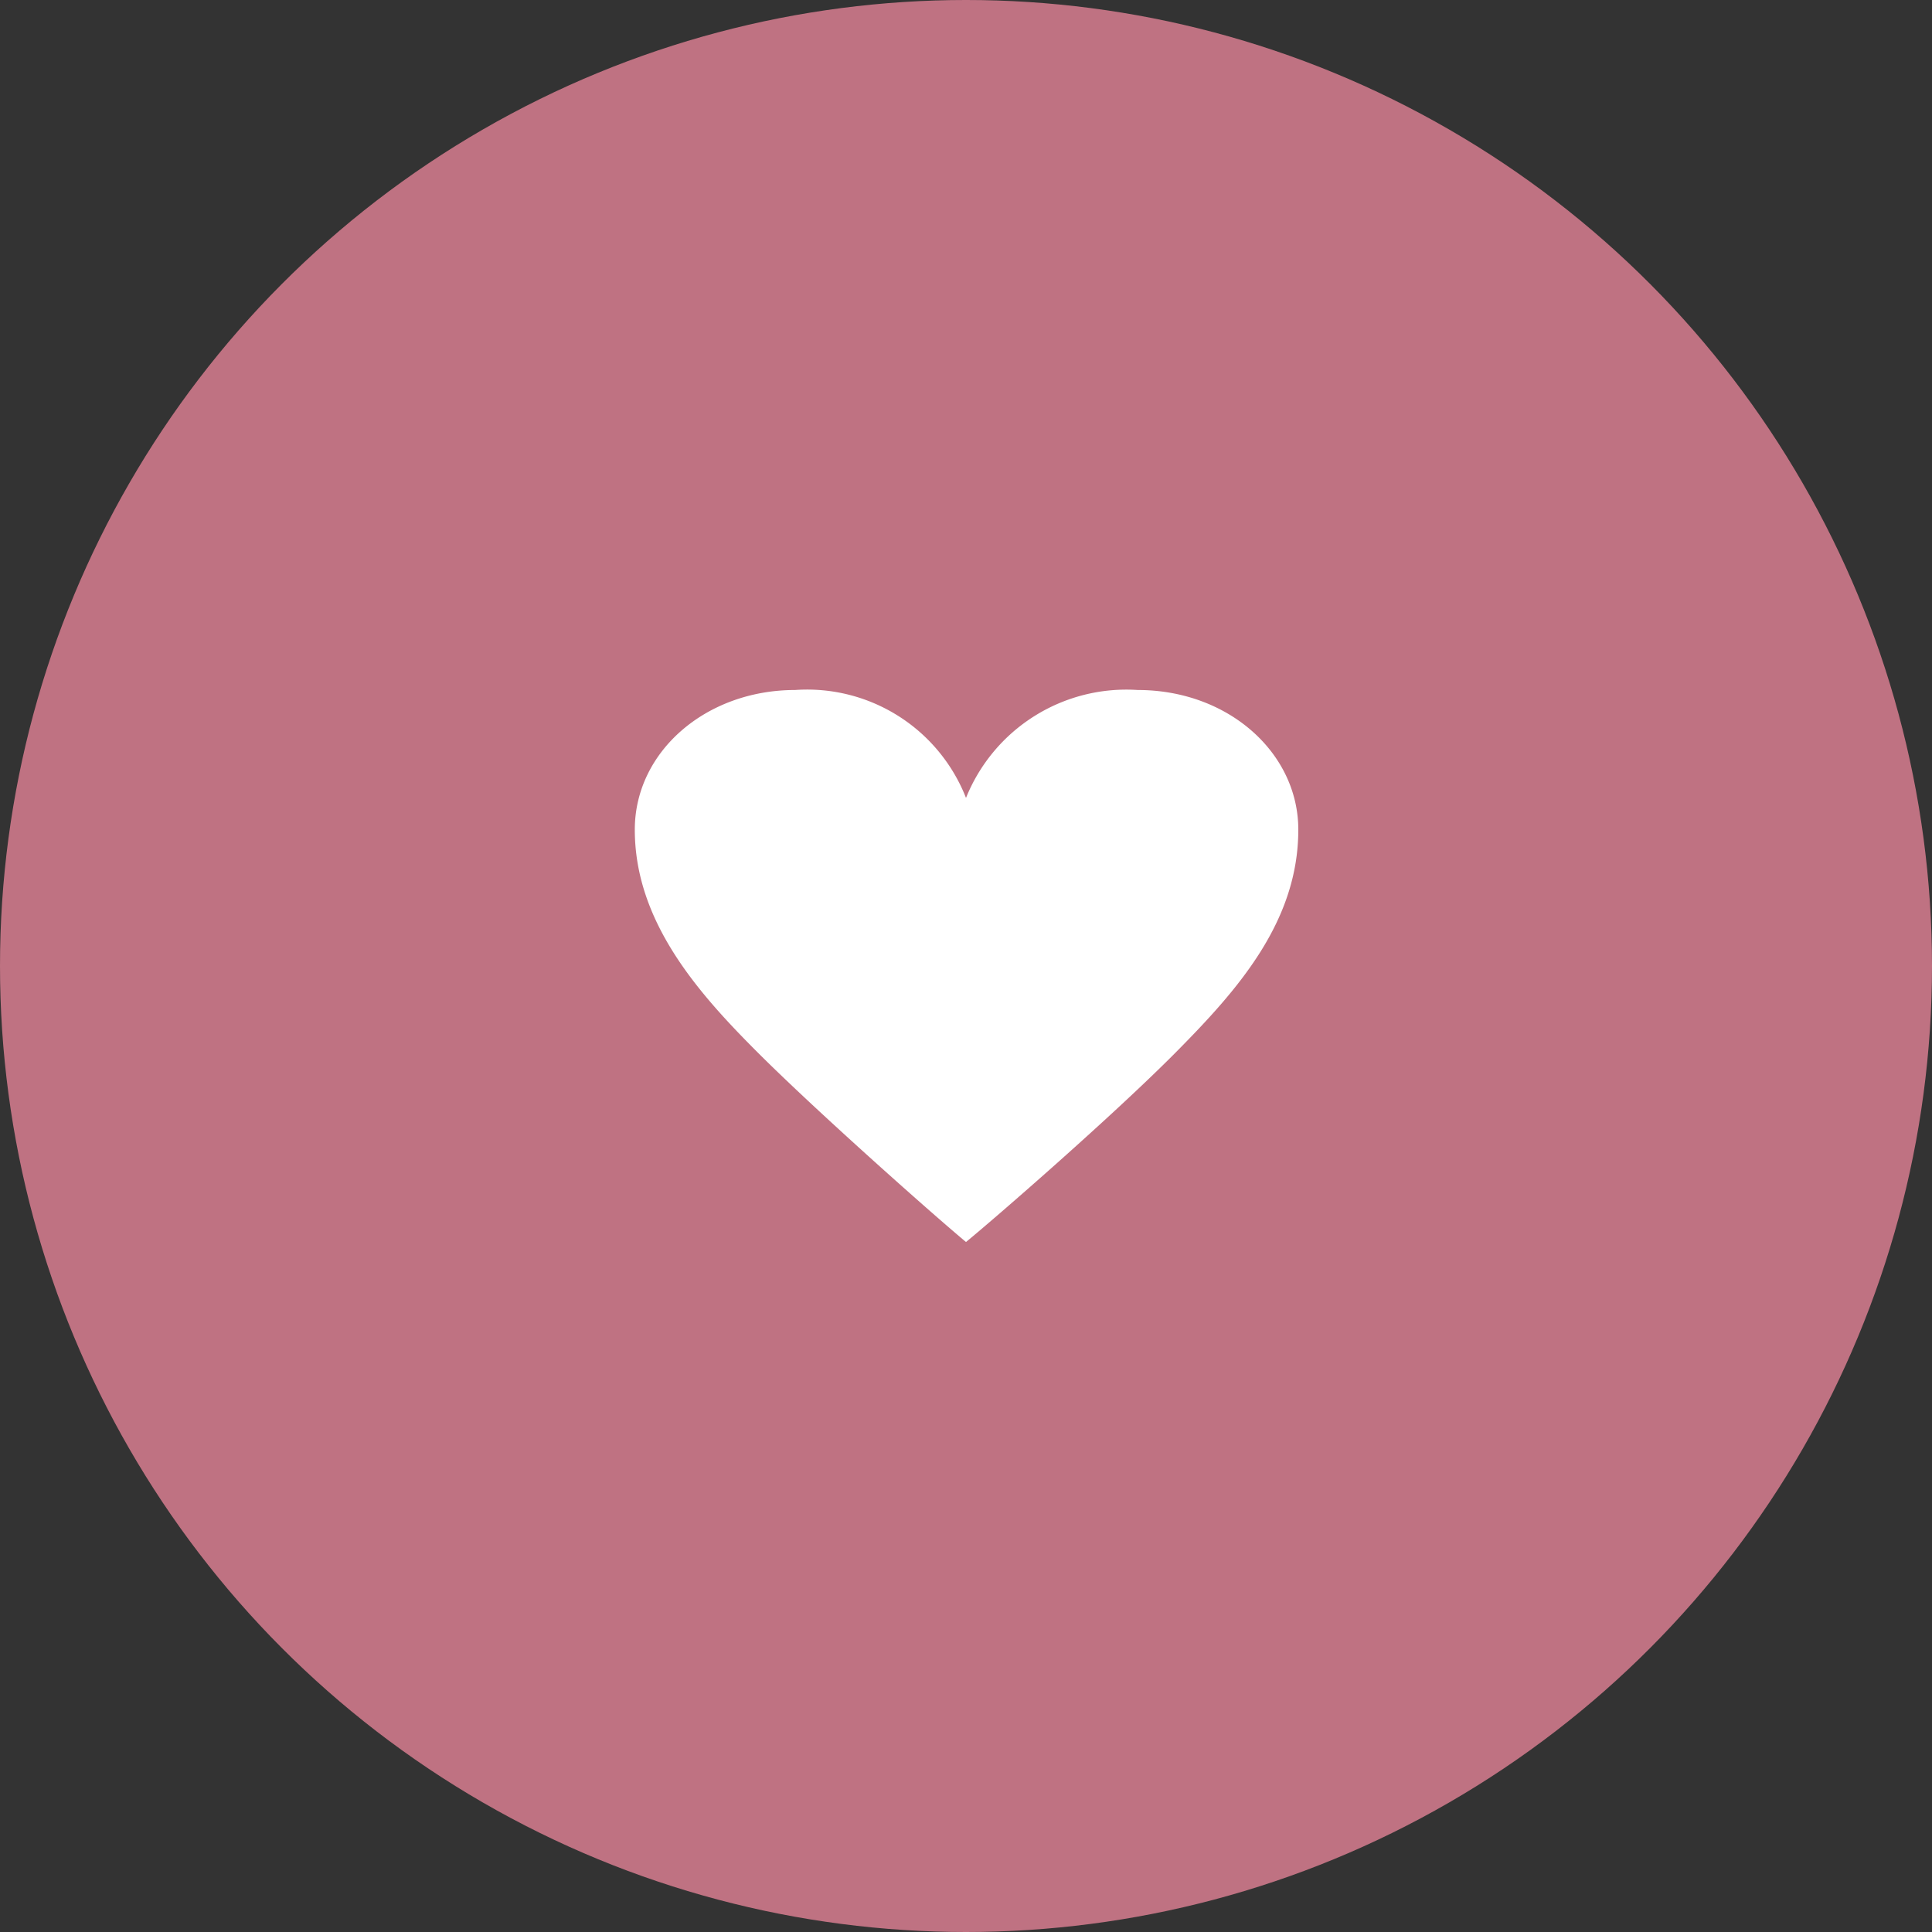 <svg xmlns="http://www.w3.org/2000/svg" width="70" height="70" viewBox="0 0 70 70"><rect x="0" y="0" width="70" height="70" fill="#333333" stroke="none"/><defs><style>.cls-1{fill:#bf7282;}.cls-2{fill:#fff;}</style></defs><g id="レイヤー_2" data-name="レイヤー 2"><g id="コンテンツ"><circle class="cls-1" cx="35" cy="35" r="35"/><path class="cls-2" d="M35,28.91A6.26,6.26,0,0,1,41.22,25c3.3,0,5.82,2.29,5.82,5.06,0,3.33-2.19,5.8-4.44,8.07S36.12,44.08,35,45H35c-1.11-.92-5.39-4.71-7.55-6.87S23,33.39,23,30.06C23,27.24,25.57,25,28.81,25A6.18,6.18,0,0,1,35,28.91Z"/></g></g></svg>